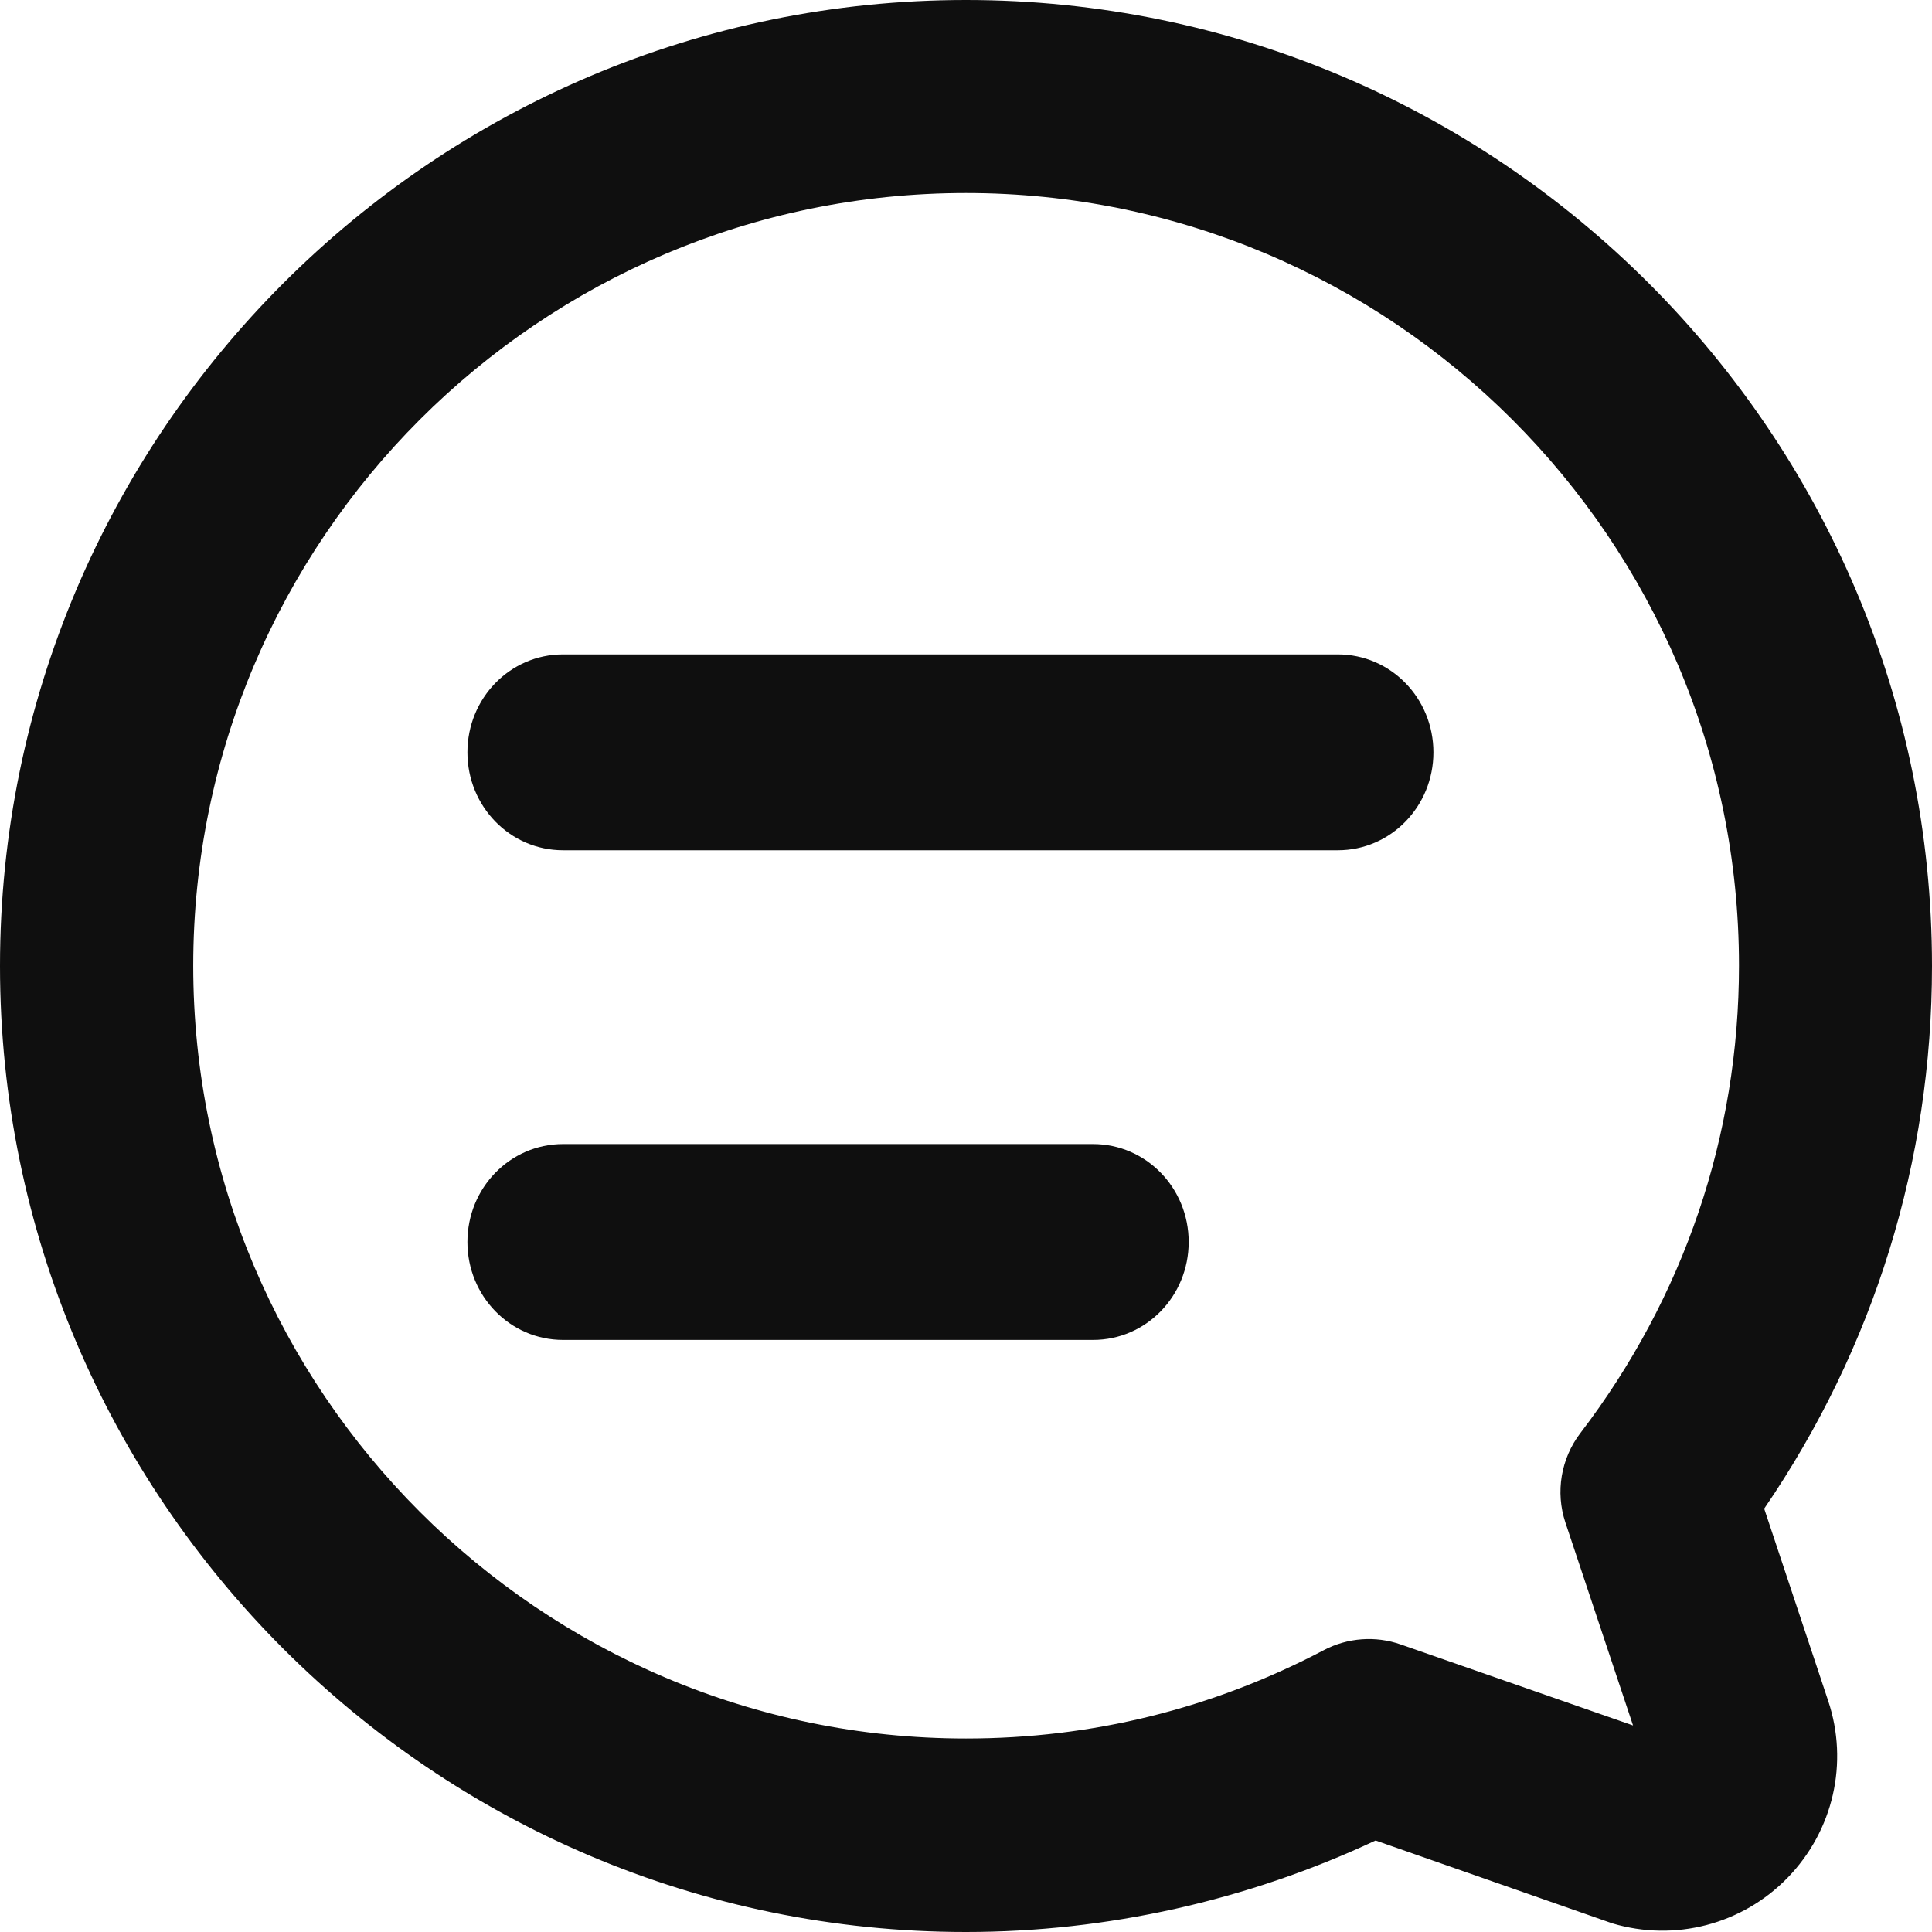 <?xml version="1.0" encoding="UTF-8"?>
<svg width="62px" height="62px" viewBox="0 0 62 62" version="1.1" xmlns="http://www.w3.org/2000/svg" xmlns:xlink="http://www.w3.org/1999/xlink">
    <g stroke="none" stroke-width="1" fill="none" fill-rule="evenodd">
        <g id="icon" transform="translate(-390, -119)" fill="#0F0F0F" fill-rule="nonzero">
            <g transform="translate(390, 119)">
                <path d="M31,62 C13.908,62 0,48.092 0,31 C0,13.908 13.908,0 31,0 C48.092,0 62,13.901 62,31 C62,37.261 60.143,43.253 56.615,48.414 L58.667,54.578 C59.334,56.57 58.832,58.749 57.371,60.255 C55.911,61.76 53.746,62.322 51.739,61.723 L44.144,59.064 C40.04,60.989 35.524,62 31,62 Z M52.798,56.553 L52.818,56.553 L52.798,56.553 Z M31,6.194 C17.324,6.194 6.201,17.324 6.201,30.993 C6.201,44.661 17.331,55.791 31,55.791 C35.037,55.791 38.902,54.84 42.489,52.952 C43.246,52.555 44.144,52.488 44.953,52.773 L52.406,55.372 L50.234,48.856 C49.912,47.882 50.091,46.811 50.713,45.994 C54.046,41.628 55.806,36.438 55.806,30.985 C55.806,17.324 44.676,6.194 31,6.194 Z" ></path>
                <path d="M42.933,27.286 L18.067,27.286 C16.371,27.286 15,25.881 15,24.143 C15,22.404 16.371,21 18.067,21 L42.933,21 C44.629,21 46,22.404 46,24.143 C46,25.881 44.629,27.286 42.933,27.286 Z M35.079,43 L18.067,43 C16.371,43 15,41.596 15,39.857 C15,38.119 16.371,36.714 18.067,36.714 L35.079,36.714 C36.776,36.714 38.146,38.119 38.146,39.857 C38.146,41.596 36.776,43 35.079,43 Z"></path>
            </g>
        </g>
    </g>
</svg>